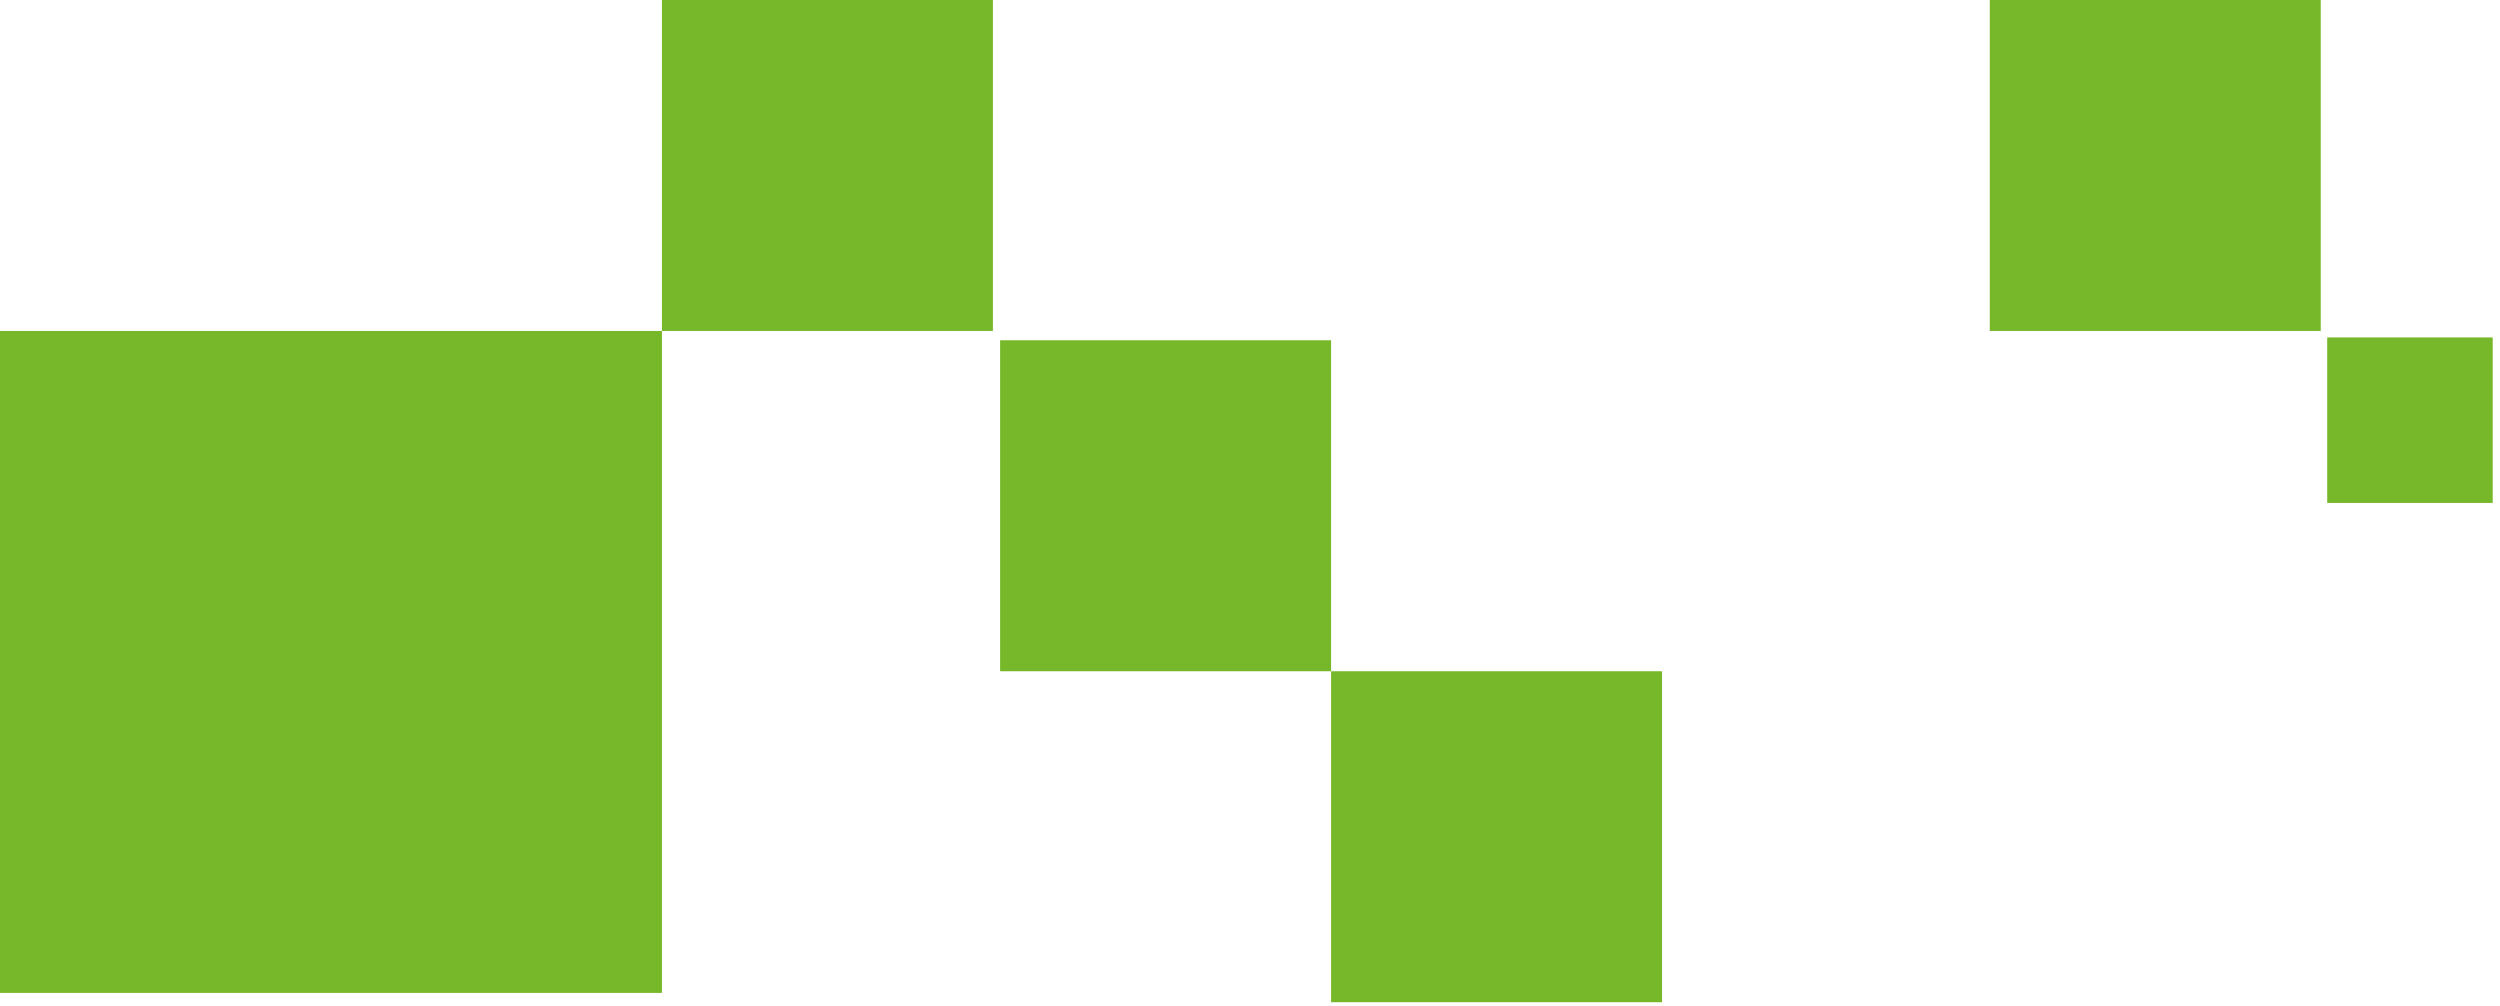 <svg width="231" height="93" viewBox="0 0 231 93" fill="none" xmlns="http://www.w3.org/2000/svg">
<path d="M91.745 30.582V0L61.163 0V30.582L91.745 30.582Z" fill="#76B82A"/>
<path d="M61.163 91.745L61.163 30.582L8.7738e-05 30.582L8.7738e-05 91.745H61.163Z" fill="#76B82A"/>
<path d="M183.855 -0.001V30.581L214.437 30.581V-0.001L183.855 -0.001Z" fill="#76B82A"/>
<path d="M215.035 31.18V46.471H230.326V31.18H215.035Z" fill="#76B82A"/>
<path d="M92.41 31.441V62.023H122.992V31.441L92.41 31.441Z" fill="#76B82A"/>
<path d="M122.991 62.023V92.605H153.573V62.023H122.991Z" fill="#76B82A"/>
</svg>
